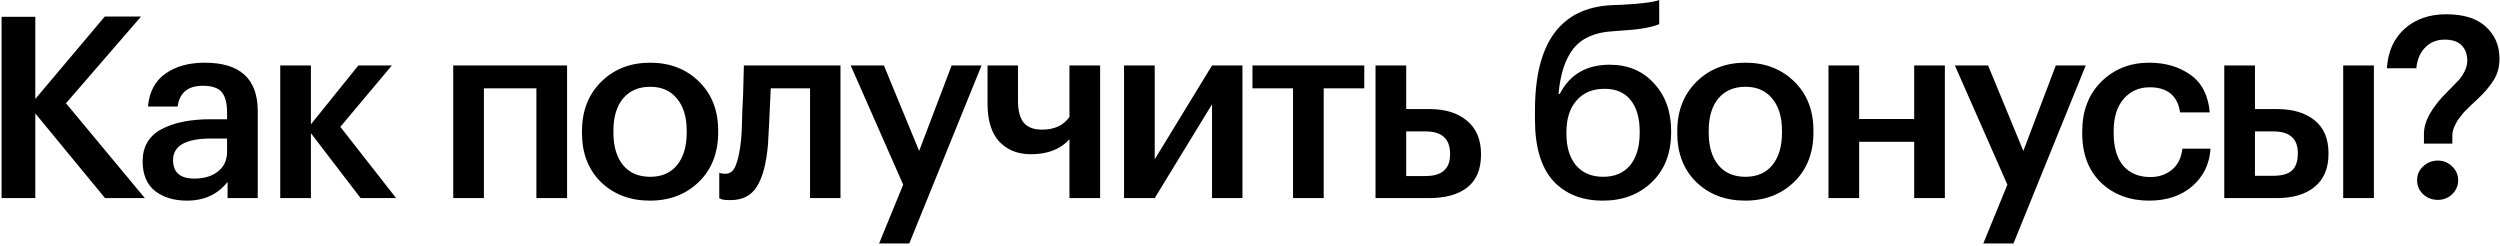 <?xml version="1.0" encoding="UTF-8"?> <svg xmlns="http://www.w3.org/2000/svg" width="631" height="62" viewBox="0 0 631 62" fill="none"> <path d="M0.398 4.24H8.91V24.976L26.446 4.176H35.598L16.654 26.064L36.558 50H26.51L8.91 28.624V50H0.398V4.24ZM47.201 50.64C43.916 50.64 41.228 49.829 39.137 48.208C37.046 46.544 36.001 44.048 36.001 40.72C36.001 37.051 37.558 34.363 40.673 32.656C43.83 30.949 47.99 30.096 53.153 30.096H57.313V28.368C57.313 26.021 56.865 24.315 55.969 23.248C55.073 22.181 53.494 21.648 51.233 21.648C47.436 21.648 45.302 23.397 44.833 26.896H37.345C37.686 23.184 39.158 20.411 41.761 18.576C44.364 16.741 47.67 15.824 51.681 15.824C60.598 15.824 65.057 19.899 65.057 28.048V50H57.441V45.904C54.966 49.061 51.553 50.64 47.201 50.64ZM49.057 45.072C51.532 45.072 53.516 44.475 55.009 43.28C56.545 42.085 57.313 40.421 57.313 38.288V34.96H53.345C46.902 34.96 43.681 36.773 43.681 40.4C43.681 43.515 45.473 45.072 49.057 45.072ZM78.477 33.616V50H70.733V16.528H78.477V31.376L90.445 16.528H98.893L85.901 32.016L99.981 50H91.021L78.477 33.616ZM135.387 22.288H122.139V50H114.395V16.528H143.131V50H135.387V22.288ZM164.109 44.624C167.01 44.624 169.272 43.643 170.893 41.68C172.514 39.675 173.325 36.944 173.325 33.488V33.04C173.325 29.584 172.514 26.875 170.893 24.912C169.272 22.907 167.01 21.904 164.109 21.904C161.208 21.904 158.925 22.885 157.261 24.848C155.64 26.811 154.829 29.52 154.829 32.976V33.488C154.829 36.944 155.64 39.675 157.261 41.68C158.882 43.643 161.165 44.624 164.109 44.624ZM176.397 45.904C173.154 49.061 169.037 50.64 164.045 50.64C159.053 50.64 154.936 49.083 151.693 45.968C148.493 42.811 146.893 38.693 146.893 33.616V33.104C146.893 27.984 148.514 23.824 151.757 20.624C155 17.424 159.117 15.824 164.109 15.824C169.058 15.824 173.154 17.403 176.397 20.56C179.64 23.717 181.261 27.835 181.261 32.912V33.424C181.261 38.587 179.64 42.747 176.397 45.904ZM193.833 36.56C193.407 41.339 192.468 44.859 191.017 47.12C189.609 49.381 187.391 50.512 184.361 50.512C183.337 50.512 182.612 50.448 182.185 50.32C182.1 50.277 181.972 50.213 181.801 50.128C181.673 50.085 181.588 50.064 181.545 50.064V43.6L181.929 43.728C182.356 43.813 182.74 43.856 183.081 43.856C184.276 43.856 185.151 43.152 185.705 41.744C186.303 40.293 186.751 38.139 187.049 35.28C187.135 34.469 187.199 33.424 187.241 32.144C187.284 30.864 187.327 29.413 187.369 27.792C187.455 26.128 187.519 24.805 187.561 23.824L187.753 16.528H212.137V50H204.457V22.288H194.537C194.196 30.011 193.961 34.768 193.833 36.56ZM227.963 46.608L214.715 16.528H223.099L231.995 38.096L240.187 16.528H247.739L229.499 61.456H221.883L227.963 46.608ZM269.929 50V35.152C267.668 37.669 264.425 38.928 260.201 38.928C256.916 38.928 254.271 37.883 252.265 35.792C250.26 33.659 249.257 30.459 249.257 26.192V16.528H256.937V25.36C256.937 27.92 257.428 29.797 258.409 30.992C259.391 32.144 260.927 32.72 263.017 32.72C266.132 32.72 268.436 31.653 269.929 29.52V16.528H277.673V50H269.929ZM283.708 50V16.528H291.452V40.208L305.916 16.528H313.596V50H305.916V26.32L291.452 50H283.708ZM344.344 22.288H334.104V50H326.36V22.288H316.12V16.528H344.344V22.288ZM347.183 16.528H354.927V27.536H360.943C364.826 27.536 367.94 28.517 370.287 30.48C372.634 32.443 373.807 35.237 373.807 38.864V39.056C373.807 42.725 372.655 45.477 370.351 47.312C368.047 49.104 364.847 50 360.751 50H347.183V16.528ZM359.791 44.432C363.93 44.432 365.999 42.619 365.999 38.992V38.8C365.999 35.045 363.93 33.168 359.791 33.168H354.927V44.432H359.791ZM404.577 50.64C399.244 50.64 395.041 48.955 391.969 45.584C388.94 42.171 387.425 37.051 387.425 30.224V27.856C387.425 10.789 393.889 1.936 406.817 1.296L408.865 1.232C413.943 0.976 417.249 0.571 418.785 0.016V6.096C416.78 6.949 413.431 7.504 408.737 7.76L407.073 7.888C402.593 8.144 399.287 9.595 397.153 12.24C395.063 14.885 393.804 18.704 393.377 23.696H393.697C396.215 18.789 400.417 16.336 406.305 16.336C410.913 16.336 414.647 17.915 417.505 21.072C420.364 24.187 421.793 28.176 421.793 33.04V33.424C421.793 38.672 420.172 42.853 416.929 45.968C413.687 49.083 409.569 50.64 404.577 50.64ZM397.793 41.744C399.457 43.664 401.74 44.624 404.641 44.624C407.543 44.624 409.804 43.664 411.425 41.744C413.047 39.781 413.857 37.029 413.857 33.488V33.232C413.857 29.776 413.089 27.109 411.553 25.232C410.06 23.355 407.863 22.416 404.961 22.416C401.975 22.416 399.628 23.397 397.921 25.36C396.215 27.28 395.361 29.968 395.361 33.424V33.744C395.361 37.115 396.172 39.781 397.793 41.744ZM440.559 44.624C443.46 44.624 445.722 43.643 447.343 41.68C448.964 39.675 449.775 36.944 449.775 33.488V33.04C449.775 29.584 448.964 26.875 447.343 24.912C445.722 22.907 443.46 21.904 440.559 21.904C437.658 21.904 435.375 22.885 433.711 24.848C432.09 26.811 431.279 29.52 431.279 32.976V33.488C431.279 36.944 432.09 39.675 433.711 41.68C435.332 43.643 437.615 44.624 440.559 44.624ZM452.847 45.904C449.604 49.061 445.487 50.64 440.495 50.64C435.503 50.64 431.386 49.083 428.143 45.968C424.943 42.811 423.343 38.693 423.343 33.616V33.104C423.343 27.984 424.964 23.824 428.207 20.624C431.45 17.424 435.567 15.824 440.559 15.824C445.508 15.824 449.604 17.403 452.847 20.56C456.09 23.717 457.711 27.835 457.711 32.912V33.424C457.711 38.587 456.09 42.747 452.847 45.904ZM483.14 35.792H469.252V50H461.508V16.528H469.252V30.032H483.14V16.528H490.884V50H483.14V35.792ZM506.662 46.608L493.414 16.528H501.798L510.694 38.096L518.886 16.528H526.438L508.198 61.456H500.582L506.662 46.608ZM542.452 50.64C537.545 50.64 533.492 49.125 530.292 46.096C527.134 43.024 525.556 38.885 525.556 33.68V33.168C525.556 28.005 527.156 23.824 530.356 20.624C533.598 17.424 537.63 15.824 542.452 15.824C546.548 15.824 550.025 16.848 552.884 18.896C555.742 20.901 557.364 24.059 557.748 28.368H550.26C549.62 24.144 547.06 22.032 542.58 22.032C539.892 22.032 537.694 23.013 535.988 24.976C534.324 26.939 533.492 29.627 533.492 33.04V33.552C533.492 37.179 534.302 39.952 535.924 41.872C537.588 43.749 539.87 44.688 542.772 44.688C544.905 44.688 546.718 44.069 548.212 42.832C549.705 41.595 550.58 39.824 550.836 37.52H557.94C557.684 41.403 556.148 44.56 553.332 46.992C550.516 49.424 546.889 50.64 542.452 50.64ZM591.424 16.528H599.168V50H591.424V16.528ZM561.408 16.528H569.152V27.536H574.848C578.731 27.536 581.845 28.475 584.192 30.352C586.539 32.229 587.712 35.003 587.712 38.672V38.864C587.712 42.491 586.539 45.264 584.192 47.184C581.888 49.061 578.709 50 574.656 50H561.408V16.528ZM573.76 44.368C575.893 44.368 577.451 43.941 578.432 43.088C579.456 42.192 579.968 40.763 579.968 38.8V38.608C579.968 34.981 577.899 33.168 573.76 33.168H569.152V44.368H573.76ZM611.8 33.808C611.8 30.608 613.784 27.045 617.752 23.12C617.965 22.907 618.136 22.736 618.264 22.608C619.288 21.584 620.056 20.795 620.568 20.24C621.08 19.685 621.571 18.96 622.04 18.064C622.509 17.125 622.744 16.229 622.744 15.376C622.744 13.712 622.275 12.411 621.336 11.472C620.397 10.491 618.968 10 617.048 10C615.043 10 613.4 10.661 612.12 11.984C610.84 13.264 610.093 15.013 609.88 17.232H602.456C602.712 13.051 604.184 9.744 606.872 7.312C609.603 4.837 613.123 3.6 617.432 3.6C621.827 3.6 625.155 4.645 627.416 6.736C629.72 8.827 630.872 11.515 630.872 14.8C630.872 16.848 630.381 18.661 629.4 20.24C628.419 21.819 627.032 23.44 625.24 25.104C625.155 25.189 624.813 25.509 624.216 26.064C623.661 26.576 623.32 26.896 623.192 27.024C623.107 27.152 622.808 27.451 622.296 27.92C621.827 28.389 621.528 28.731 621.4 28.944C621.272 29.115 621.037 29.413 620.696 29.84C620.355 30.267 620.12 30.629 619.992 30.928C619.864 31.184 619.693 31.525 619.48 31.952C619.309 32.336 619.181 32.72 619.096 33.104C619.011 33.445 618.968 33.808 618.968 34.192V36.24H611.8V33.808ZM615.32 50.448C613.869 50.448 612.632 49.979 611.608 49.04C610.584 48.059 610.072 46.885 610.072 45.52C610.072 44.112 610.584 42.939 611.608 42C612.632 41.019 613.869 40.528 615.32 40.528C616.728 40.528 617.923 41.019 618.904 42C619.928 42.939 620.44 44.112 620.44 45.52C620.44 46.885 619.928 48.059 618.904 49.04C617.923 49.979 616.728 50.448 615.32 50.448Z" fill="black"></path> </svg> 